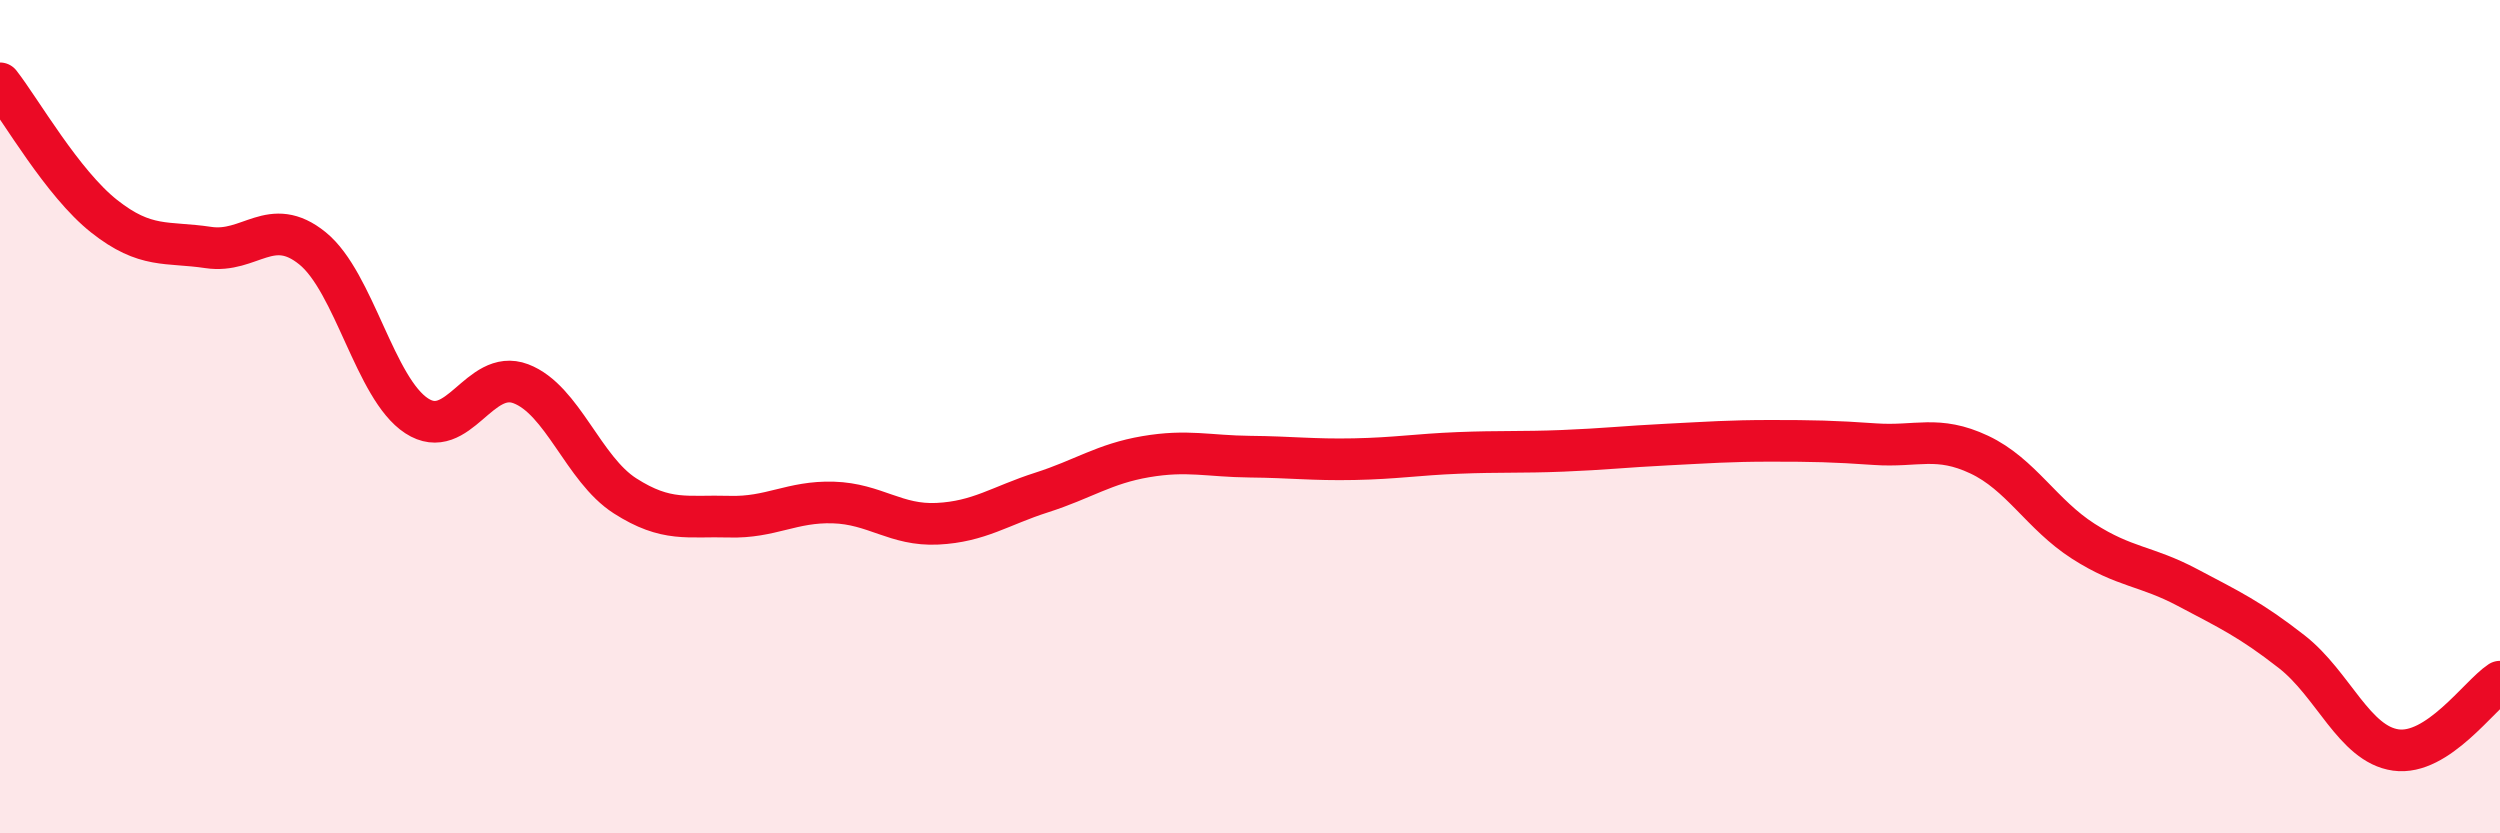 
    <svg width="60" height="20" viewBox="0 0 60 20" xmlns="http://www.w3.org/2000/svg">
      <path
        d="M 0,2 C 0.5,2.64 1.5,4.4 2.5,5.19 C 3.5,5.98 4,5.79 5,5.94 C 6,6.09 6.5,5.15 7.5,5.96 C 8.5,6.77 9,9.33 10,9.98 C 11,10.63 11.5,8.83 12.5,9.21 C 13.5,9.59 14,11.26 15,11.9 C 16,12.54 16.5,12.37 17.5,12.4 C 18.5,12.43 19,12.03 20,12.06 C 21,12.09 21.5,12.62 22.5,12.57 C 23.5,12.52 24,12.14 25,11.82 C 26,11.5 26.5,11.13 27.5,10.96 C 28.5,10.79 29,10.95 30,10.96 C 31,10.97 31.5,11.04 32.5,11.02 C 33.5,11 34,10.91 35,10.87 C 36,10.83 36.5,10.86 37.5,10.82 C 38.5,10.78 39,10.72 40,10.67 C 41,10.62 41.5,10.58 42.5,10.58 C 43.5,10.58 44,10.59 45,10.66 C 46,10.73 46.5,10.44 47.5,10.91 C 48.5,11.38 49,12.35 50,12.99 C 51,13.63 51.5,13.57 52.5,14.1 C 53.5,14.63 54,14.86 55,15.64 C 56,16.42 56.5,17.86 57.5,18 C 58.5,18.14 59.5,16.69 60,16.36L60 20L0 20Z"
        fill="#EB0A25"
        opacity="0.1"
        stroke-linecap="round"
        stroke-linejoin="round"
      />
      <path
        d="M 0,2 C 0.5,2.64 1.5,4.4 2.5,5.19 C 3.5,5.98 4,5.79 5,5.94 C 6,6.09 6.5,5.15 7.5,5.96 C 8.5,6.77 9,9.33 10,9.98 C 11,10.63 11.5,8.83 12.5,9.21 C 13.5,9.59 14,11.26 15,11.9 C 16,12.54 16.5,12.37 17.5,12.4 C 18.5,12.43 19,12.03 20,12.06 C 21,12.09 21.5,12.62 22.5,12.57 C 23.5,12.52 24,12.14 25,11.82 C 26,11.5 26.5,11.13 27.5,10.96 C 28.5,10.79 29,10.95 30,10.96 C 31,10.97 31.5,11.04 32.5,11.02 C 33.5,11 34,10.91 35,10.87 C 36,10.83 36.5,10.86 37.5,10.82 C 38.5,10.78 39,10.72 40,10.67 C 41,10.62 41.5,10.58 42.5,10.58 C 43.5,10.58 44,10.59 45,10.66 C 46,10.73 46.5,10.44 47.5,10.91 C 48.5,11.38 49,12.35 50,12.99 C 51,13.63 51.5,13.57 52.5,14.1 C 53.5,14.63 54,14.86 55,15.64 C 56,16.42 56.5,17.86 57.5,18 C 58.5,18.14 59.5,16.69 60,16.36"
        stroke="#EB0A25"
        stroke-width="1"
        fill="none"
        stroke-linecap="round"
        stroke-linejoin="round"
      />
    </svg>
  